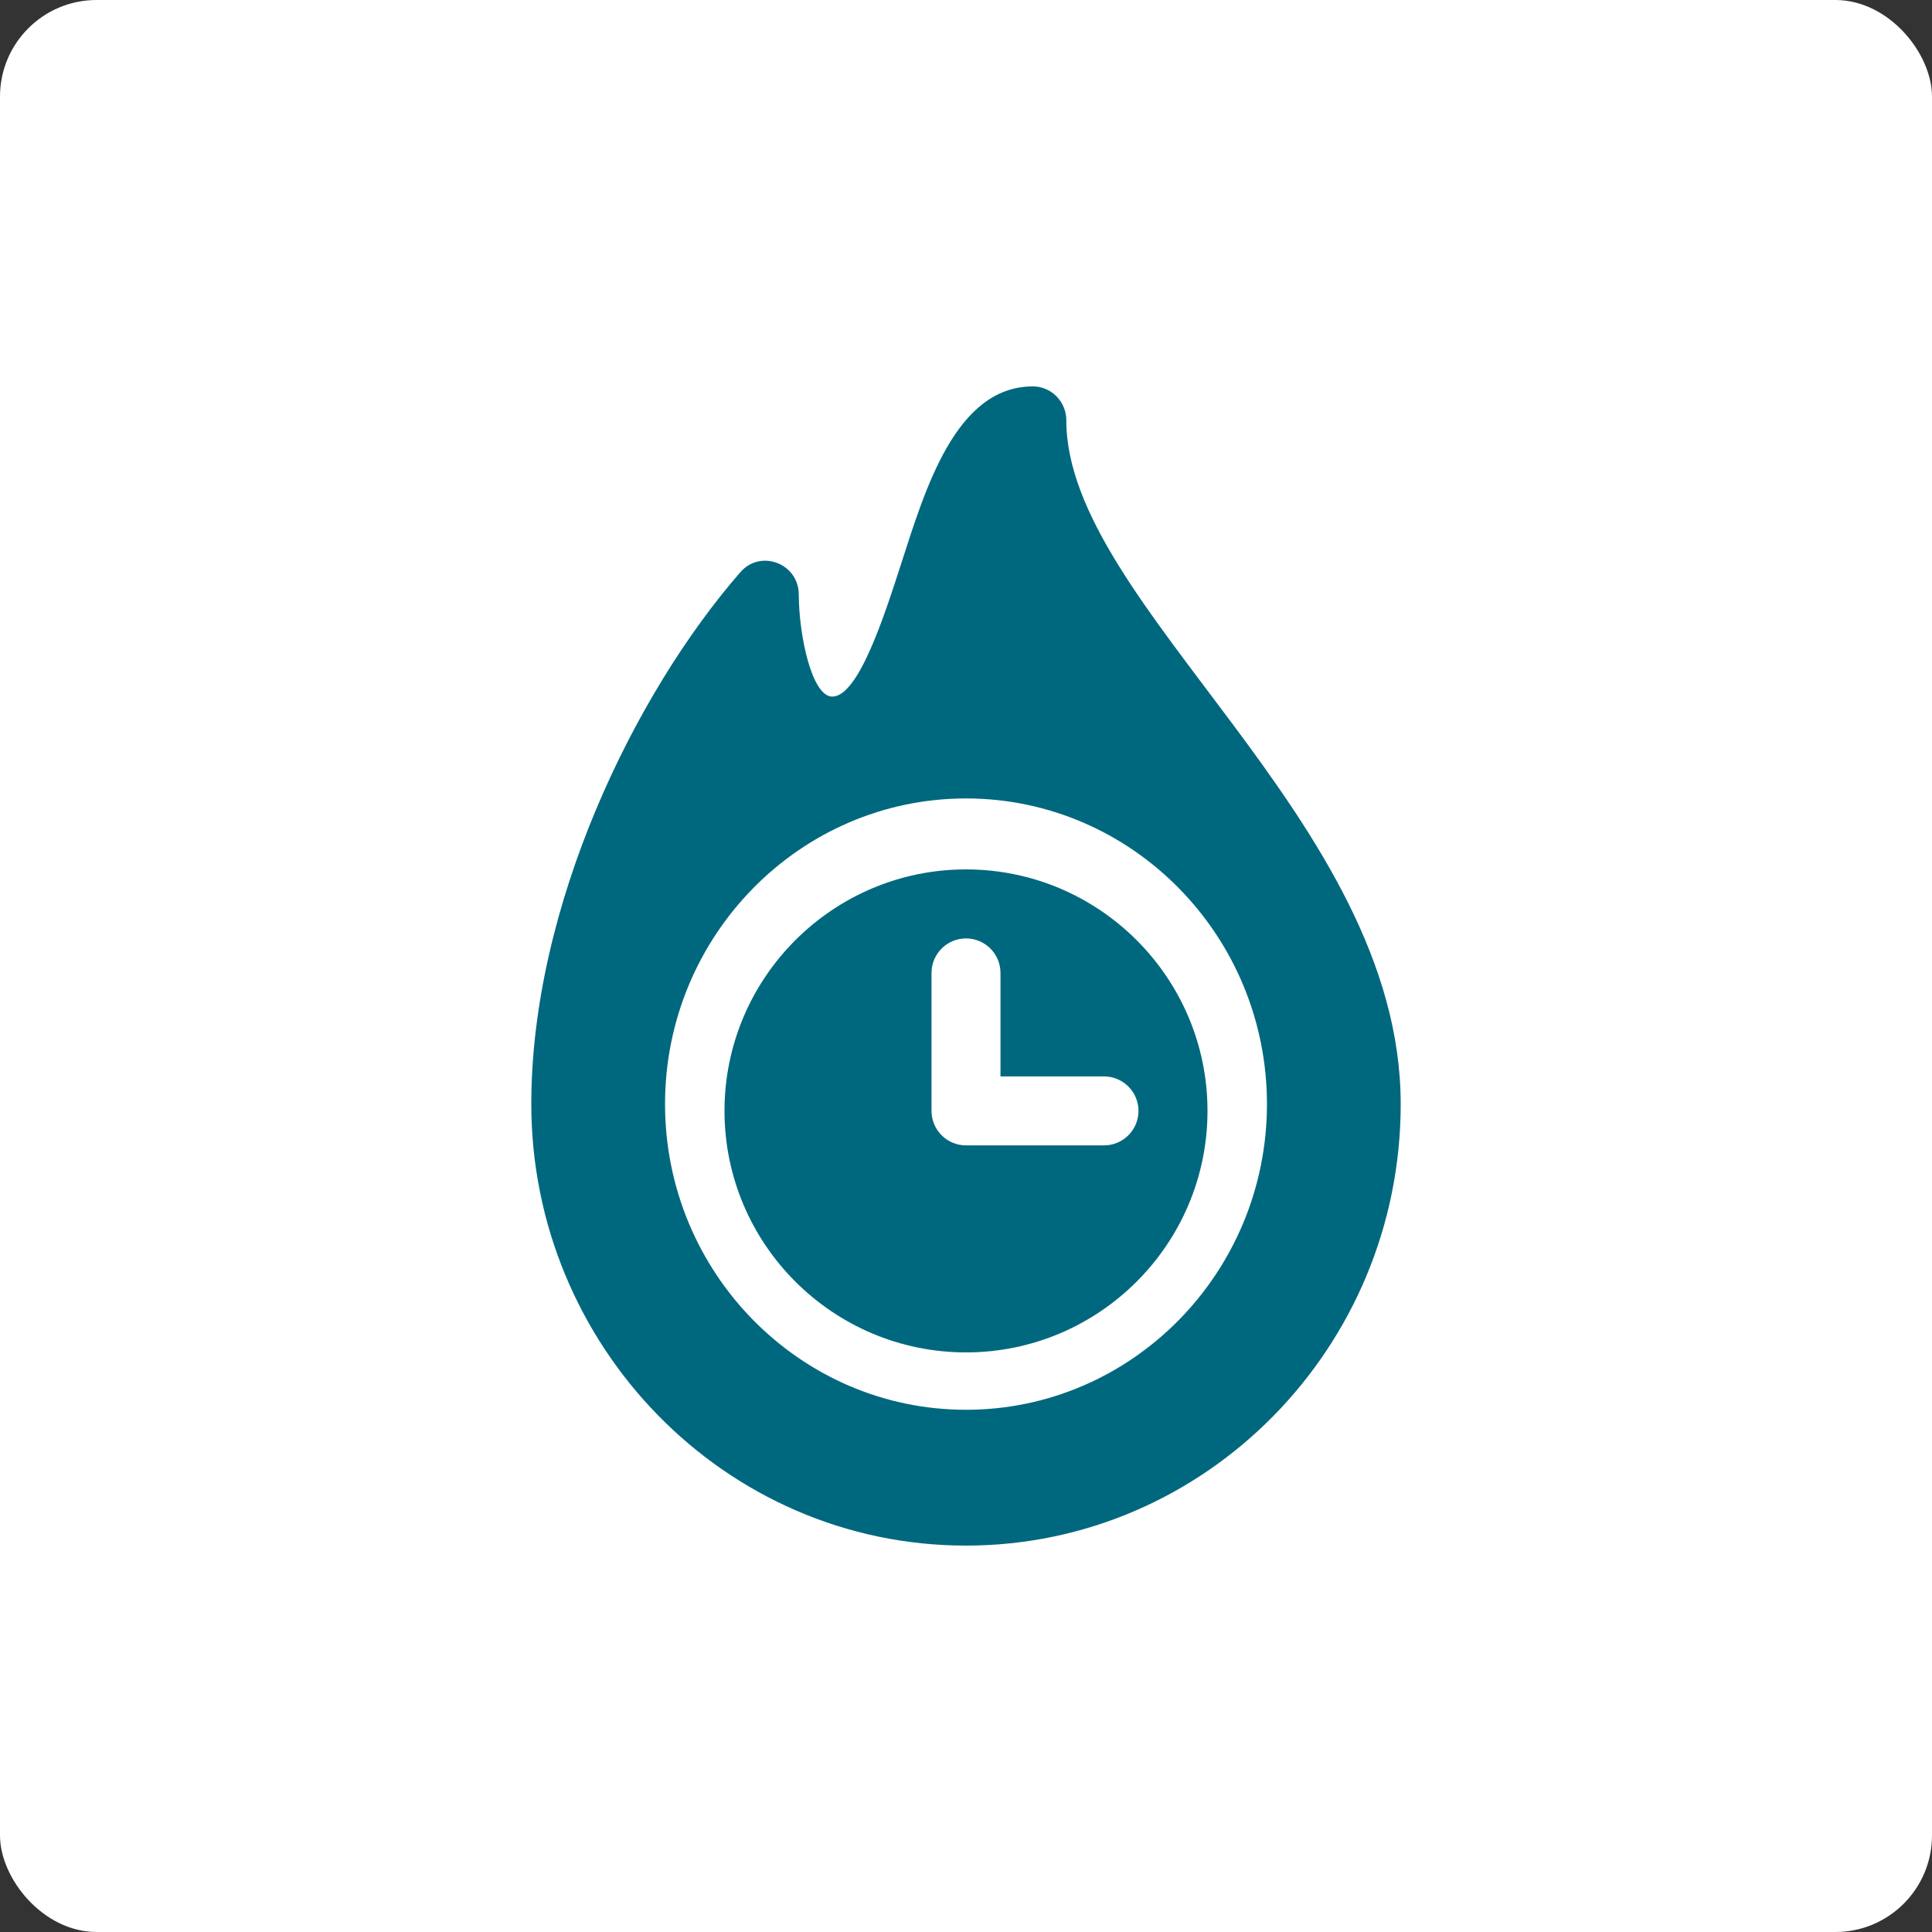 <?xml version="1.0" encoding="UTF-8"?>
<svg xmlns="http://www.w3.org/2000/svg" width="40" height="40" viewBox="0 0 40 40" fill="none">
  <rect x="0" y="0" width="40" height="40" fill="#333333" stroke="none"/>
  <rect width="40" height="40" rx="2" fill="white"></rect>
  <path d="M20 18C17.243 18 15 20.243 15 23C15 25.757 17.243 28 20 28C22.757 28 25 25.757 25 23C25 20.243 22.757 18 20 18ZM22.857 23.714H20C19.606 23.714 19.286 23.394 19.286 23V20.143C19.286 19.749 19.606 19.429 20 19.429C20.394 19.429 20.714 19.749 20.714 20.143V22.286H22.857C23.251 22.286 23.571 22.606 23.571 23C23.571 23.394 23.251 23.714 22.857 23.714Z" fill="#00687E"></path>
  <path d="M22.077 8.703C22.077 8.315 21.767 8 21.385 8C19.781 8 19.152 10.141 18.65 11.695C18.299 12.781 17.768 14.422 17.231 14.422C16.812 14.422 16.541 13.172 16.538 12.312C16.538 11.667 15.749 11.363 15.328 11.847C13.139 14.358 11 18.749 11 22.859C11 27.859 15.002 32 20 32C24.962 32 29 27.899 29 22.859C29 16.98 22.077 12.54 22.077 8.703ZM20 29.188C16.564 29.188 13.769 26.349 13.769 22.859C13.769 19.37 16.564 16.531 20 16.531C23.436 16.531 26.231 19.37 26.231 22.859C26.231 26.349 23.436 29.188 20 29.188Z" fill="#00687E"></path>
</svg>
